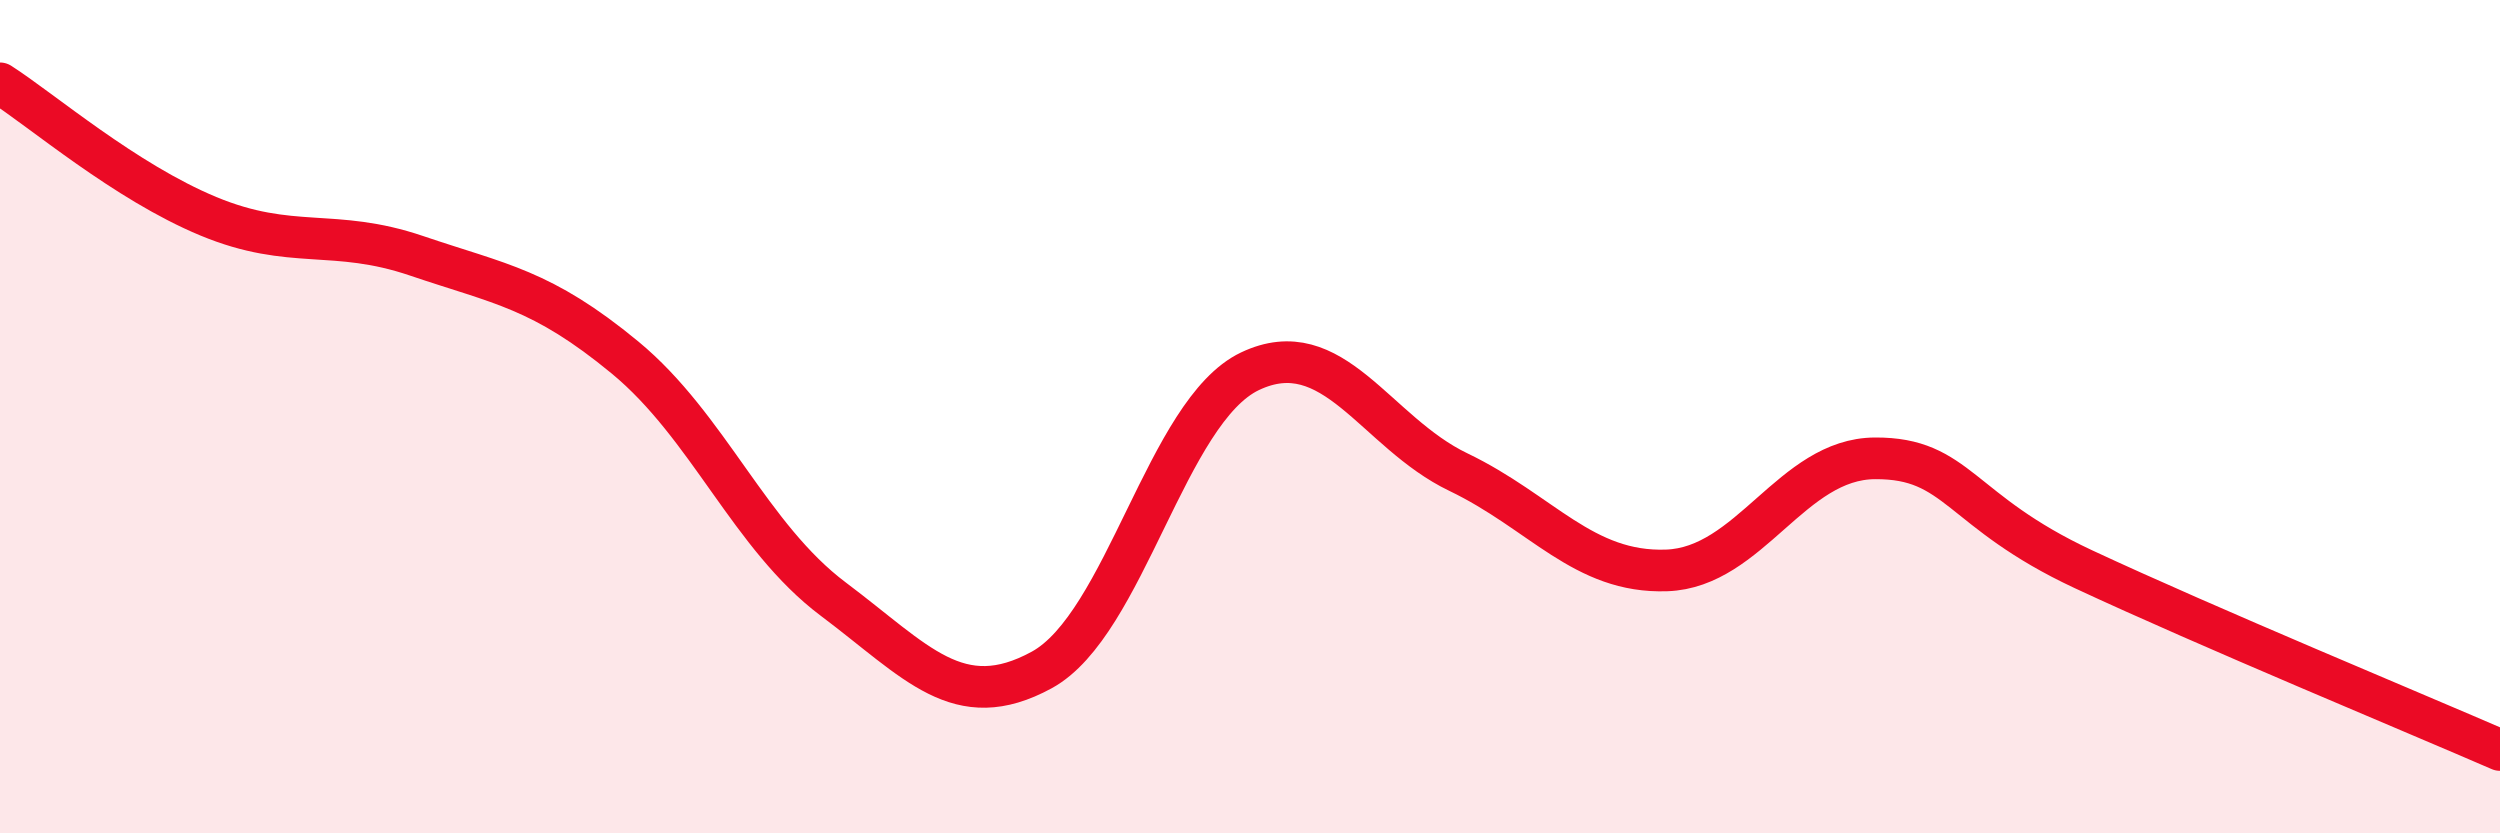 
    <svg width="60" height="20" viewBox="0 0 60 20" xmlns="http://www.w3.org/2000/svg">
      <path
        d="M 0,2 C 1,2.64 3,4.36 5,5.19 C 7,6.02 8,5.46 10,6.14 C 12,6.82 13,6.93 15,8.58 C 17,10.23 18,12.88 20,14.38 C 22,15.88 23,17.17 25,16.08 C 27,14.99 28,9.86 30,8.91 C 32,7.96 33,10.37 35,11.33 C 37,12.29 38,13.76 40,13.69 C 42,13.62 43,11.01 45,11 C 47,10.99 47,12.26 50,13.66 C 53,15.06 58,17.13 60,18L60 20L0 20Z"
        fill="#EB0A25"
        opacity="0.1"
        stroke-linecap="round"
        stroke-linejoin="round"
      />
      <path
        d="M 0,2 C 1,2.64 3,4.36 5,5.19 C 7,6.02 8,5.46 10,6.14 C 12,6.82 13,6.93 15,8.58 C 17,10.23 18,12.88 20,14.38 C 22,15.88 23,17.17 25,16.08 C 27,14.99 28,9.86 30,8.91 C 32,7.96 33,10.37 35,11.33 C 37,12.29 38,13.76 40,13.69 C 42,13.62 43,11.01 45,11 C 47,10.99 47,12.26 50,13.66 C 53,15.06 58,17.13 60,18"
        stroke="#EB0A25"
        stroke-width="1"
        fill="none"
        stroke-linecap="round"
        stroke-linejoin="round"
      />
    </svg>
  